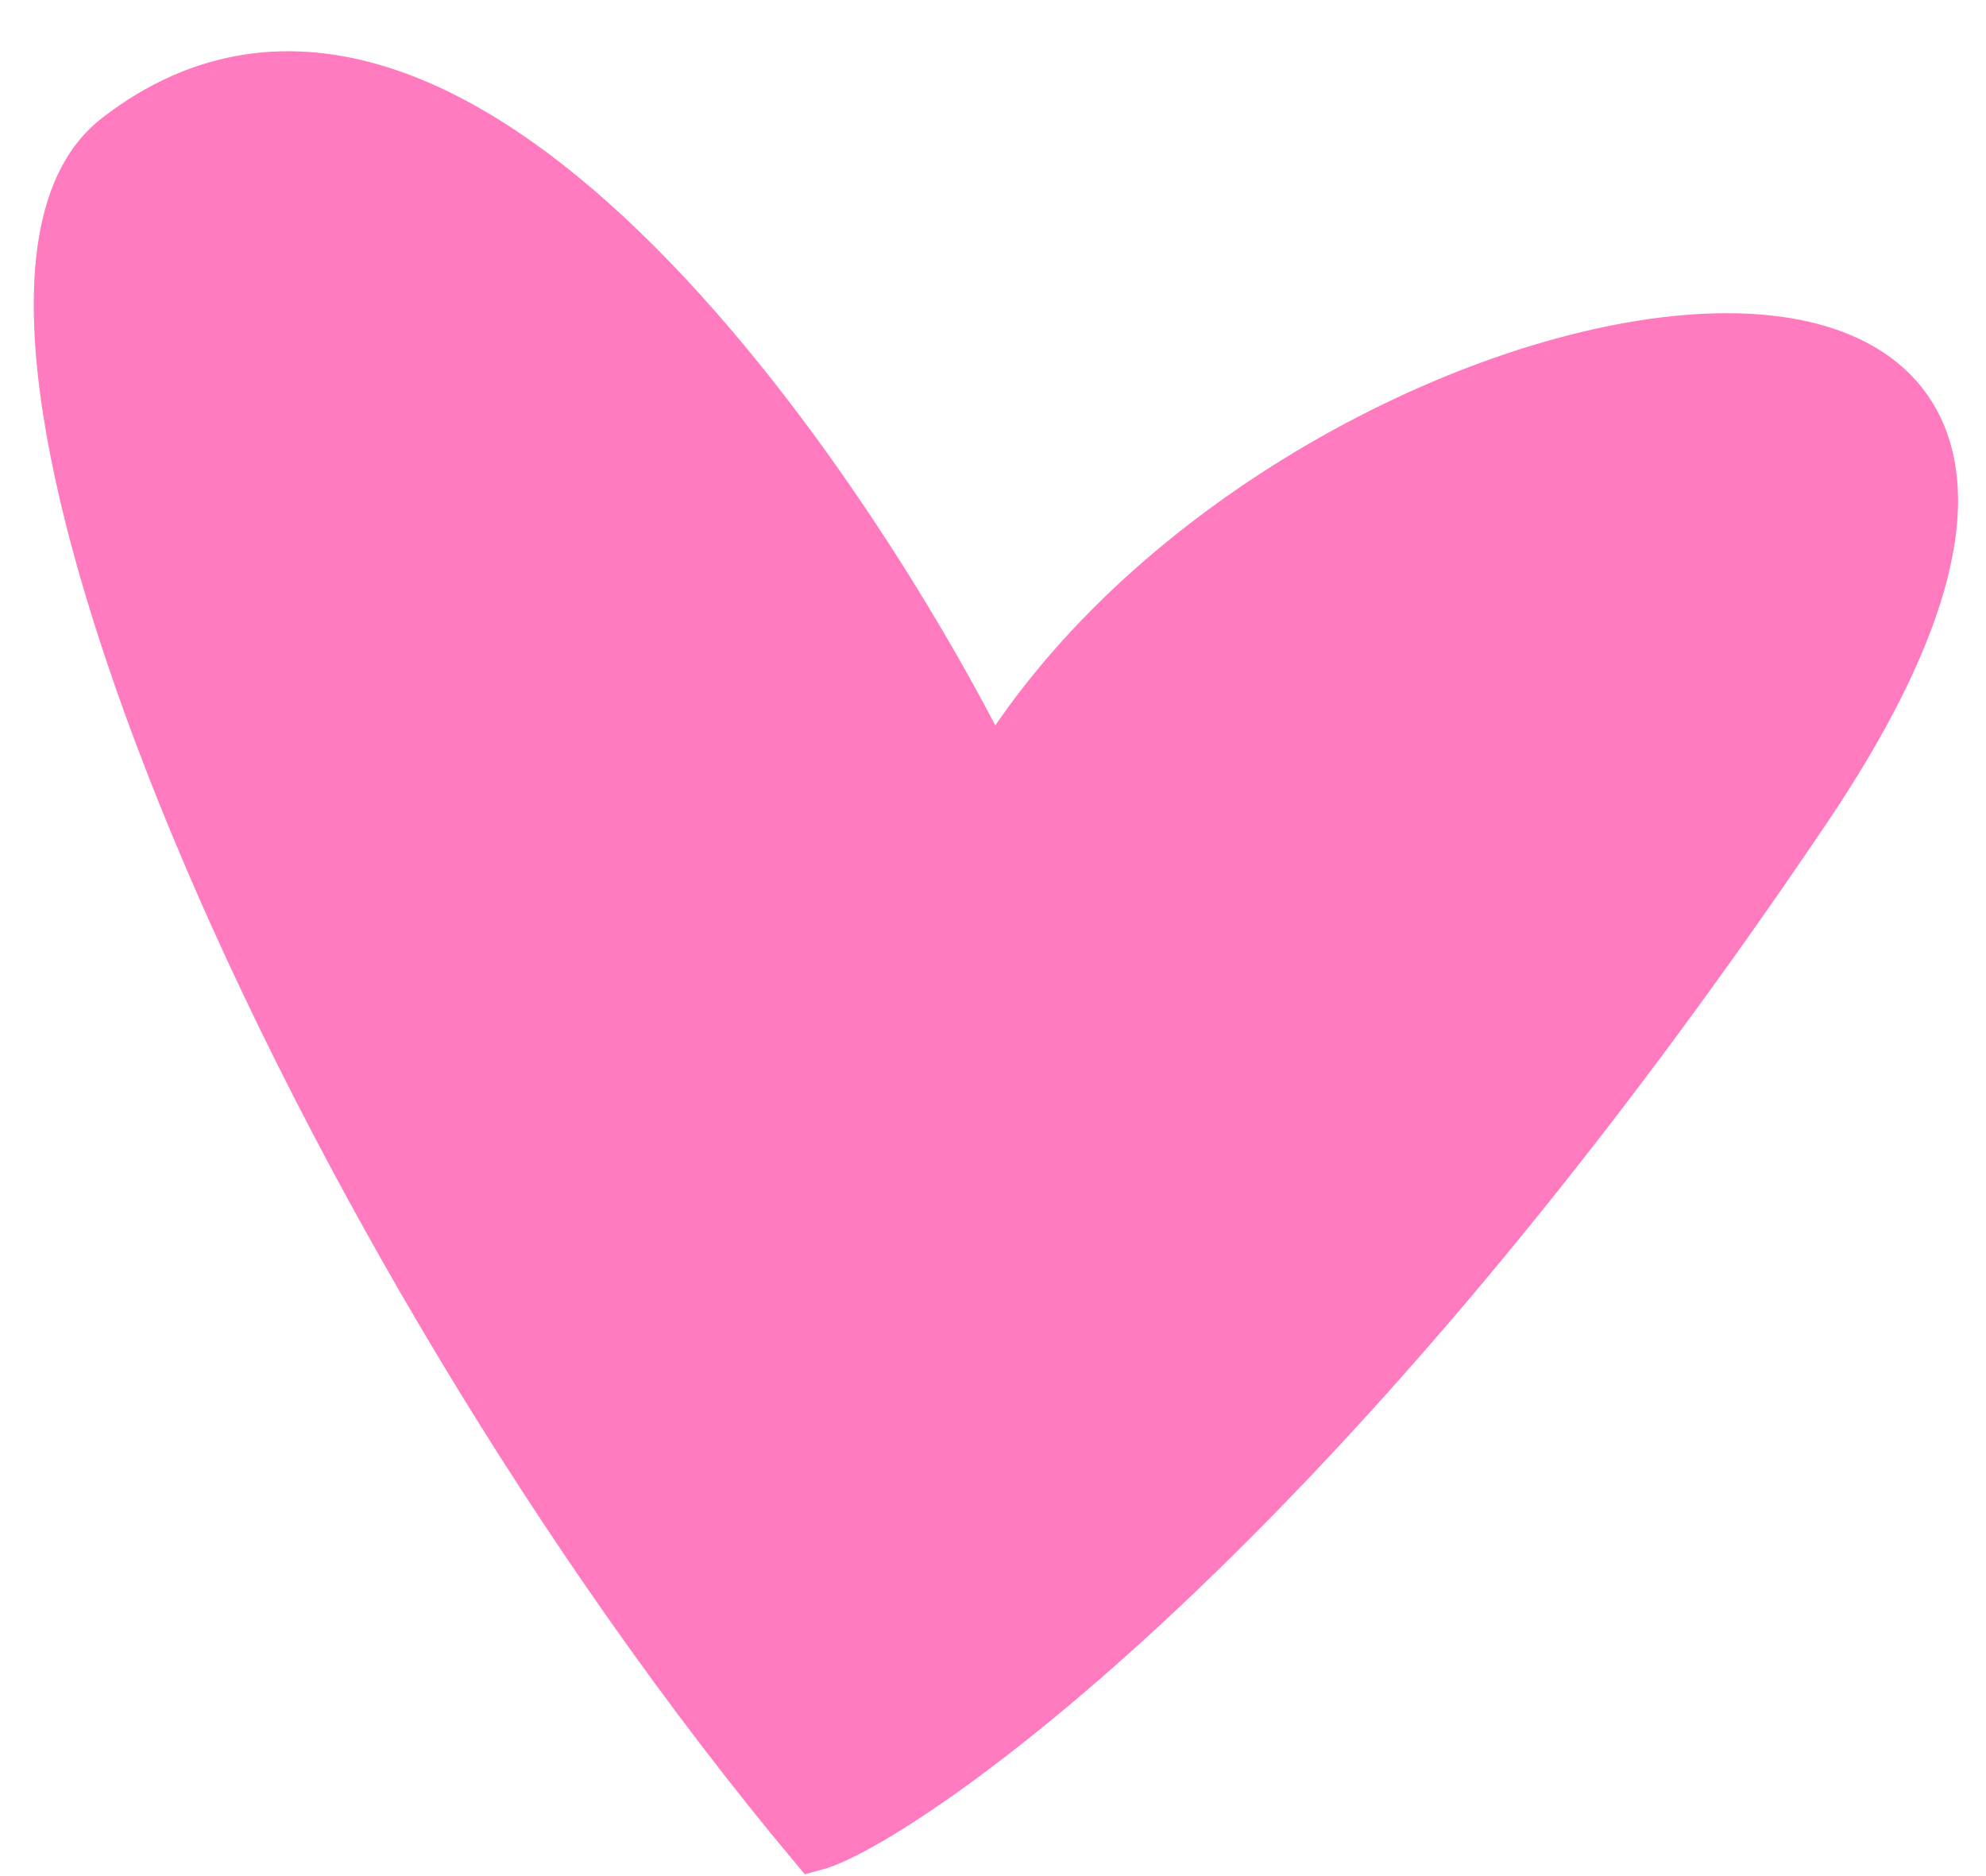 <?xml version="1.0" encoding="UTF-8"?> <svg xmlns="http://www.w3.org/2000/svg" width="36" height="34" viewBox="0 0 36 34" fill="none"> <path d="M32.697 14.642C41.301 1.887 23.344 5.066 17.991 14.156C15.747 9.53 8.265 -2.212 2.148 2.54C-1.664 5.5 5.604 22.431 14.767 33.402C16.064 33.056 23.481 28.304 32.697 14.642Z" fill="#FF7ABF" stroke="#FF7ABF" stroke-linecap="round"></path> </svg> 